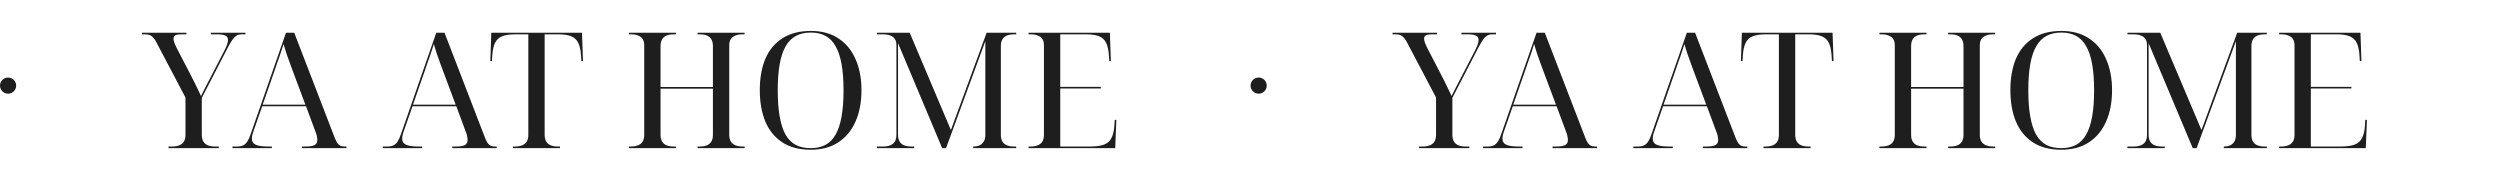 <?xml version="1.0" encoding="UTF-8"?> <svg xmlns="http://www.w3.org/2000/svg" width="2599" height="196" viewBox="0 0 2599 196" fill="none"> <g clip-path="url(#clip0_113_799)"> <circle cx="8.403" cy="89" r="8.403" fill="#1E1E1E"></circle> <path d="M175.173 154V152.319H179.038C182.063 152.319 184.584 151.871 186.601 150.975C188.729 150.079 190.298 148.734 191.306 146.942C192.315 145.149 192.819 142.908 192.819 140.219V101.398L162.905 44.595C161.784 42.354 160.664 40.618 159.543 39.385C158.423 38.041 157.191 37.088 155.846 36.528C154.502 35.968 152.877 35.688 150.973 35.688H147.611V34.007H193.827V35.688H188.113C185.536 35.688 183.576 36.024 182.231 36.696C180.999 37.368 180.382 38.545 180.382 40.225C180.382 41.346 180.663 42.69 181.223 44.259C181.783 45.827 182.623 47.732 183.744 49.973L198.197 77.87C199.429 80.111 200.549 82.296 201.558 84.424C202.566 86.441 203.518 88.402 204.415 90.306C205.311 92.099 206.151 93.836 206.935 95.516C207.72 97.085 208.392 98.541 208.952 99.886C210.297 97.309 211.921 94.06 213.826 90.138C215.842 86.217 217.971 82.128 220.212 77.87L232.984 53.166C234.329 50.589 235.337 48.348 236.009 46.444C236.682 44.539 237.018 42.914 237.018 41.57C237.018 39.329 236.121 37.817 234.329 37.032C232.536 36.136 229.735 35.688 225.926 35.688H219.204V34.007H255.168V35.688H250.966C249.174 35.688 247.549 36.08 246.093 36.864C244.748 37.649 243.348 38.993 241.891 40.898C240.547 42.802 238.978 45.435 237.186 48.796L209.792 101.734V140.219C209.792 142.908 210.297 145.149 211.305 146.942C212.313 148.734 213.826 150.079 215.842 150.975C217.971 151.871 220.548 152.319 223.573 152.319H227.438V154H175.173ZM241.671 154V152.319H246.544C249.009 152.319 251.082 151.927 252.762 151.143C254.443 150.359 255.9 149.014 257.132 147.11C258.364 145.205 259.541 142.572 260.661 139.211L297.298 34.007H305.868L348.051 143.412C348.947 145.653 349.843 147.446 350.74 148.79C351.636 150.023 352.644 150.919 353.765 151.479C354.997 152.039 356.398 152.319 357.966 152.319H360.151V154H313.935V152.319H317.801C322.058 152.319 325.139 151.815 327.044 150.807C328.948 149.799 329.901 148.006 329.901 145.429C329.901 144.757 329.845 144.085 329.733 143.412C329.621 142.628 329.452 141.788 329.228 140.892C329.116 139.995 328.836 139.043 328.388 138.035L318.137 110.473H272.593L263.35 136.858C263.014 137.754 262.734 138.651 262.51 139.547C262.286 140.443 262.118 141.284 262.006 142.068C261.894 142.74 261.838 143.412 261.838 144.085C261.838 147.11 263.182 149.238 265.871 150.471C268.56 151.703 272.873 152.319 278.811 152.319H282.677V154H241.671ZM273.097 108.793H317.464L305.196 76.022C303.74 72.212 302.395 68.571 301.163 65.098C299.93 61.625 298.754 58.32 297.634 55.182C296.625 51.933 295.673 48.796 294.777 45.771C293.992 48.236 293.264 50.533 292.592 52.662C291.92 54.678 291.248 56.695 290.575 58.712C289.903 60.728 289.119 62.913 288.222 65.266C287.438 67.507 286.542 70.14 285.534 73.165L273.097 108.793ZM397.911 154V152.319H402.785C405.25 152.319 407.322 151.927 409.003 151.143C410.683 150.359 412.14 149.014 413.372 147.11C414.605 145.205 415.781 142.572 416.902 139.211L453.538 34.007H462.109L504.291 143.412C505.187 145.653 506.084 147.446 506.98 148.79C507.876 150.023 508.885 150.919 510.005 151.479C511.238 152.039 512.638 152.319 514.207 152.319H516.391V154H470.176V152.319H474.041C478.298 152.319 481.379 151.815 483.284 150.807C485.189 149.799 486.141 148.006 486.141 145.429C486.141 144.757 486.085 144.085 485.973 143.412C485.861 142.628 485.693 141.788 485.469 140.892C485.357 139.995 485.077 139.043 484.629 138.035L474.377 110.473H428.834L419.59 136.858C419.254 137.754 418.974 138.651 418.75 139.547C418.526 140.443 418.358 141.284 418.246 142.068C418.134 142.74 418.078 143.412 418.078 144.085C418.078 147.11 419.422 149.238 422.111 150.471C424.8 151.703 429.114 152.319 435.052 152.319H438.917V154H397.911ZM429.338 108.793H473.705L461.437 76.022C459.98 72.212 458.636 68.571 457.403 65.098C456.171 61.625 454.994 58.32 453.874 55.182C452.866 51.933 451.913 48.796 451.017 45.771C450.233 48.236 449.505 50.533 448.832 52.662C448.16 54.678 447.488 56.695 446.816 58.712C446.143 60.728 445.359 62.913 444.463 65.266C443.679 67.507 442.782 70.14 441.774 73.165L429.338 108.793ZM533.282 154V152.319H535.467C538.492 152.319 541.013 151.871 543.03 150.975C545.158 150.079 546.727 148.734 547.735 146.942C548.744 145.149 549.248 142.908 549.248 140.219V35.688H535.467C529.865 35.688 525.384 36.36 522.022 37.705C518.661 39.049 516.197 41.346 514.628 44.595C513.059 47.844 512.107 52.27 511.771 57.871L511.435 63.417H509.754L510.763 34.007H605.043L606.051 63.417H604.37L604.034 57.871C603.698 52.27 602.746 47.844 601.177 44.595C599.609 41.346 597.144 39.049 593.783 37.705C590.534 36.36 586.052 35.688 580.338 35.688H566.221V140.219C566.221 142.908 566.726 145.149 567.734 146.942C568.742 148.734 570.255 150.079 572.272 150.975C574.4 151.871 576.977 152.319 580.002 152.319H582.187V154H533.282ZM653.761 154V152.319H655.945C658.97 152.319 661.491 151.871 663.508 150.975C665.637 150.079 667.205 148.734 668.214 146.942C669.222 145.149 669.726 142.908 669.726 140.219V47.116C669.726 44.539 669.222 42.41 668.214 40.73C667.205 39.049 665.637 37.817 663.508 37.032C661.491 36.136 658.97 35.688 655.945 35.688H653.761V34.007H702.665V35.688H700.481C697.456 35.688 694.879 36.136 692.75 37.032C690.733 37.929 689.221 39.273 688.212 41.066C687.204 42.858 686.7 45.099 686.7 47.788V90.475H741.15V47.788C741.15 45.099 740.646 42.858 739.638 41.066C738.629 39.273 737.117 37.929 735.1 37.032C733.084 36.136 730.507 35.688 727.37 35.688H725.185V34.007H774.089V35.688H771.905C768.88 35.688 766.359 36.136 764.342 37.032C762.326 37.817 760.757 39.049 759.637 40.73C758.628 42.41 758.124 44.539 758.124 47.116V140.219C758.124 142.908 758.628 145.149 759.637 146.942C760.757 148.734 762.326 150.079 764.342 150.975C766.359 151.871 768.88 152.319 771.905 152.319H774.089V154H725.185V152.319H727.37C730.507 152.319 733.084 151.871 735.1 150.975C737.117 150.079 738.629 148.734 739.638 146.942C740.646 145.149 741.15 142.908 741.15 140.219V92.155H686.7V140.219C686.7 142.908 687.204 145.149 688.212 146.942C689.221 148.734 690.733 150.079 692.75 150.975C694.879 151.871 697.456 152.319 700.481 152.319H702.665V154H653.761ZM842.82 155.681C830.943 155.681 821.084 153.104 813.241 147.95C805.399 142.796 799.517 135.57 795.596 126.271C791.786 116.971 789.882 106.104 789.882 93.668C789.882 81.231 791.786 70.42 795.596 61.233C799.517 52.045 805.399 44.931 813.241 39.889C821.196 34.736 831.112 32.159 842.988 32.159C854.303 32.159 863.827 34.736 871.557 39.889C879.4 44.931 885.338 52.102 889.371 61.401C893.517 70.588 895.589 81.399 895.589 93.836C895.589 106.272 893.517 117.14 889.371 126.439C885.338 135.626 879.4 142.796 871.557 147.95C863.715 153.104 854.135 155.681 842.82 155.681ZM842.82 154C848.758 154 853.855 152.88 858.113 150.639C862.482 148.286 866.011 144.701 868.7 139.883C871.501 134.954 873.574 128.679 874.918 121.061C876.263 113.442 876.935 104.367 876.935 93.836C876.935 83.304 876.263 74.285 874.918 66.778C873.574 59.16 871.501 52.942 868.7 48.124C866.011 43.194 862.538 39.609 858.281 37.368C854.023 35.016 848.926 33.839 842.988 33.839C836.938 33.839 831.728 35.016 827.358 37.368C823.101 39.609 819.572 43.194 816.771 48.124C813.97 52.942 811.897 59.16 810.553 66.778C809.208 74.285 808.536 83.304 808.536 93.836C808.536 104.367 809.208 113.442 810.553 121.061C811.897 128.679 813.914 134.954 816.603 139.883C819.404 144.701 822.933 148.286 827.19 150.639C831.56 152.88 836.769 154 842.82 154ZM911.586 154V152.319H918.141C921.166 152.319 923.686 151.871 925.703 150.975C927.832 150.079 929.4 148.734 930.409 146.942C931.417 145.149 931.921 142.908 931.921 140.219V47.116C931.921 44.539 931.417 42.41 930.409 40.73C929.4 39.049 927.832 37.817 925.703 37.032C923.686 36.136 921.166 35.688 918.141 35.688H911.586V34.007H945.702L988.556 135.178L1025.7 34.007H1056.45V35.688H1054.27C1051.24 35.688 1048.66 36.136 1046.54 37.032C1044.52 37.929 1043.01 39.273 1042 41.066C1040.99 42.858 1040.49 45.099 1040.49 47.788V140.219C1040.49 142.908 1040.99 145.149 1042 146.942C1043.01 148.734 1044.52 150.079 1046.54 150.975C1048.66 151.871 1051.24 152.319 1054.27 152.319H1056.45V154H1011.75V152.319H1012.25C1014.72 152.319 1016.85 151.871 1018.64 150.975C1020.43 150.079 1021.83 148.734 1022.84 146.942C1023.85 145.149 1024.35 142.908 1024.35 140.219V42.746L983.515 154H979.481L933.602 44.931V140.219C933.602 142.908 934.106 145.149 935.114 146.942C936.123 148.734 937.635 150.079 939.652 150.975C941.781 151.871 944.357 152.319 947.382 152.319H950.407V154H911.586ZM1069.3 154V152.319H1071.49C1074.51 152.319 1077.03 151.871 1079.05 150.975C1081.18 150.079 1082.75 148.734 1083.76 146.942C1084.77 145.149 1085.27 142.908 1085.27 140.219V47.116C1085.27 44.539 1084.77 42.41 1083.76 40.73C1082.75 39.049 1081.18 37.817 1079.05 37.032C1077.03 36.136 1074.51 35.688 1071.49 35.688H1069.3V34.007H1153.84L1154.84 63.417H1153.16L1152.83 57.871C1152.49 52.27 1151.54 47.844 1149.97 44.595C1148.4 41.346 1145.94 39.049 1142.58 37.705C1139.33 36.36 1134.85 35.688 1129.13 35.688H1102.24V90.306H1144.43V91.987H1102.24V152.319H1133.33C1139.38 152.319 1144.2 151.647 1147.79 150.303C1151.37 148.958 1153.95 146.662 1155.52 143.412C1157.2 140.163 1158.21 135.738 1158.54 130.136L1158.88 124.59H1160.56L1159.38 154H1069.3Z" fill="#1E1E1E"></path> <circle cx="1308.5" cy="89" r="8.403" fill="#1E1E1E"></circle> <path d="M1475.27 154V152.319H1479.14C1482.16 152.319 1484.68 151.871 1486.7 150.975C1488.83 150.079 1490.4 148.734 1491.4 146.942C1492.41 145.149 1492.92 142.908 1492.92 140.219V101.398L1463 44.595C1461.88 42.354 1460.76 40.618 1459.64 39.385C1458.52 38.041 1457.29 37.088 1455.94 36.528C1454.6 35.968 1452.97 35.688 1451.07 35.688H1447.71V34.007H1493.92V35.688H1488.21C1485.63 35.688 1483.67 36.024 1482.33 36.696C1481.1 37.368 1480.48 38.545 1480.48 40.225C1480.48 41.346 1480.76 42.69 1481.32 44.259C1481.88 45.827 1482.72 47.732 1483.84 49.973L1498.29 77.87C1499.53 80.111 1500.65 82.296 1501.65 84.424C1502.66 86.441 1503.62 88.402 1504.51 90.306C1505.41 92.099 1506.25 93.836 1507.03 95.516C1507.82 97.085 1508.49 98.541 1509.05 99.886C1510.39 97.309 1512.02 94.06 1513.92 90.138C1515.94 86.217 1518.07 82.128 1520.31 77.87L1533.08 53.166C1534.43 50.589 1535.43 48.348 1536.11 46.444C1536.78 44.539 1537.11 42.914 1537.11 41.57C1537.11 39.329 1536.22 37.817 1534.43 37.032C1532.63 36.136 1529.83 35.688 1526.02 35.688H1519.3V34.007H1555.26V35.688H1551.06C1549.27 35.688 1547.65 36.08 1546.19 36.864C1544.85 37.649 1543.44 38.993 1541.99 40.898C1540.64 42.802 1539.08 45.435 1537.28 48.796L1509.89 101.734V140.219C1509.89 142.908 1510.39 145.149 1511.4 146.942C1512.41 148.734 1513.92 150.079 1515.94 150.975C1518.07 151.871 1520.65 152.319 1523.67 152.319H1527.54V154H1475.27ZM1541.77 154V152.319H1546.64C1549.11 152.319 1551.18 151.927 1552.86 151.143C1554.54 150.359 1556 149.014 1557.23 147.11C1558.46 145.205 1559.64 142.572 1560.76 139.211L1597.39 34.007H1605.97L1648.15 143.412C1649.04 145.653 1649.94 147.446 1650.84 148.79C1651.73 150.023 1652.74 150.919 1653.86 151.479C1655.09 152.039 1656.49 152.319 1658.06 152.319H1660.25V154H1614.03V152.319H1617.9C1622.16 152.319 1625.24 151.815 1627.14 150.807C1629.05 149.799 1630 148.006 1630 145.429C1630 144.757 1629.94 144.085 1629.83 143.412C1629.72 142.628 1629.55 141.788 1629.33 140.892C1629.21 139.995 1628.93 139.043 1628.49 138.035L1618.23 110.473H1572.69L1563.45 136.858C1563.11 137.754 1562.83 138.651 1562.61 139.547C1562.38 140.443 1562.21 141.284 1562.1 142.068C1561.99 142.74 1561.93 143.412 1561.93 144.085C1561.93 147.11 1563.28 149.238 1565.97 150.471C1568.66 151.703 1572.97 152.319 1578.91 152.319H1582.77V154H1541.77ZM1573.19 108.793H1617.56L1605.29 76.022C1603.84 72.212 1602.49 68.571 1601.26 65.098C1600.03 61.625 1598.85 58.32 1597.73 55.182C1596.72 51.933 1595.77 48.796 1594.87 45.771C1594.09 48.236 1593.36 50.533 1592.69 52.662C1592.02 54.678 1591.34 56.695 1590.67 58.712C1590 60.728 1589.22 62.913 1588.32 65.266C1587.54 67.507 1586.64 70.14 1585.63 73.165L1573.19 108.793ZM1698.01 154V152.319H1702.88C1705.35 152.319 1707.42 151.927 1709.1 151.143C1710.78 150.359 1712.24 149.014 1713.47 147.11C1714.7 145.205 1715.88 142.572 1717 139.211L1753.64 34.007H1762.21L1804.39 143.412C1805.28 145.653 1806.18 147.446 1807.08 148.79C1807.97 150.023 1808.98 150.919 1810.1 151.479C1811.33 152.039 1812.74 152.319 1814.3 152.319H1816.49V154H1770.27V152.319H1774.14C1778.4 152.319 1781.48 151.815 1783.38 150.807C1785.29 149.799 1786.24 148.006 1786.24 145.429C1786.24 144.757 1786.18 144.085 1786.07 143.412C1785.96 142.628 1785.79 141.788 1785.57 140.892C1785.45 139.995 1785.17 139.043 1784.73 138.035L1774.47 110.473H1728.93L1719.69 136.858C1719.35 137.754 1719.07 138.651 1718.85 139.547C1718.62 140.443 1718.46 141.284 1718.34 142.068C1718.23 142.74 1718.18 143.412 1718.18 144.085C1718.18 147.11 1719.52 149.238 1722.21 150.471C1724.9 151.703 1729.21 152.319 1735.15 152.319H1739.01V154H1698.01ZM1729.43 108.793H1773.8L1761.53 76.022C1760.08 72.212 1758.73 68.571 1757.5 65.098C1756.27 61.625 1755.09 58.32 1753.97 55.182C1752.96 51.933 1752.01 48.796 1751.11 45.771C1750.33 48.236 1749.6 50.533 1748.93 52.662C1748.26 54.678 1747.59 56.695 1746.91 58.712C1746.24 60.728 1745.46 62.913 1744.56 65.266C1743.78 67.507 1742.88 70.14 1741.87 73.165L1729.43 108.793ZM1833.38 154V152.319H1835.56C1838.59 152.319 1841.11 151.871 1843.13 150.975C1845.26 150.079 1846.82 148.734 1847.83 146.942C1848.84 145.149 1849.34 142.908 1849.34 140.219V35.688H1835.56C1829.96 35.688 1825.48 36.36 1822.12 37.705C1818.76 39.049 1816.29 41.346 1814.73 44.595C1813.16 47.844 1812.2 52.27 1811.87 57.871L1811.53 63.417H1809.85L1810.86 34.007H1905.14L1906.15 63.417H1904.47L1904.13 57.871C1903.8 52.27 1902.84 47.844 1901.27 44.595C1899.71 41.346 1897.24 39.049 1893.88 37.705C1890.63 36.36 1886.15 35.688 1880.44 35.688H1866.32V140.219C1866.32 142.908 1866.82 145.149 1867.83 146.942C1868.84 148.734 1870.35 150.079 1872.37 150.975C1874.5 151.871 1877.07 152.319 1880.1 152.319H1882.28V154H1833.38ZM1953.86 154V152.319H1956.04C1959.07 152.319 1961.59 151.871 1963.61 150.975C1965.73 150.079 1967.3 148.734 1968.31 146.942C1969.32 145.149 1969.82 142.908 1969.82 140.219V47.116C1969.82 44.539 1969.32 42.41 1968.31 40.73C1967.3 39.049 1965.73 37.817 1963.61 37.032C1961.59 36.136 1959.07 35.688 1956.04 35.688H1953.86V34.007H2002.76V35.688H2000.58C1997.55 35.688 1994.98 36.136 1992.85 37.032C1990.83 37.929 1989.32 39.273 1988.31 41.066C1987.3 42.858 1986.8 45.099 1986.8 47.788V90.475H2041.25V47.788C2041.25 45.099 2040.74 42.858 2039.73 41.066C2038.73 39.273 2037.21 37.929 2035.2 37.032C2033.18 36.136 2030.6 35.688 2027.47 35.688H2025.28V34.007H2074.19V35.688H2072C2068.98 35.688 2066.46 36.136 2064.44 37.032C2062.42 37.817 2060.85 39.049 2059.73 40.73C2058.73 42.41 2058.22 44.539 2058.22 47.116V140.219C2058.22 142.908 2058.73 145.149 2059.73 146.942C2060.85 148.734 2062.42 150.079 2064.44 150.975C2066.46 151.871 2068.98 152.319 2072 152.319H2074.19V154H2025.28V152.319H2027.47C2030.6 152.319 2033.18 151.871 2035.2 150.975C2037.21 150.079 2038.73 148.734 2039.73 146.942C2040.74 145.149 2041.25 142.908 2041.25 140.219V92.155H1986.8V140.219C1986.8 142.908 1987.3 145.149 1988.31 146.942C1989.32 148.734 1990.83 150.079 1992.85 150.975C1994.98 151.871 1997.55 152.319 2000.58 152.319H2002.76V154H1953.86ZM2142.92 155.681C2131.04 155.681 2121.18 153.104 2113.34 147.95C2105.5 142.796 2099.61 135.57 2095.69 126.271C2091.88 116.971 2089.98 106.104 2089.98 93.668C2089.98 81.231 2091.88 70.42 2095.69 61.233C2099.61 52.045 2105.5 44.931 2113.34 39.889C2121.29 34.736 2131.21 32.159 2143.08 32.159C2154.4 32.159 2163.92 34.736 2171.65 39.889C2179.5 44.931 2185.44 52.102 2189.47 61.401C2193.61 70.588 2195.69 81.399 2195.69 93.836C2195.69 106.272 2193.61 117.14 2189.47 126.439C2185.44 135.626 2179.5 142.796 2171.65 147.95C2163.81 153.104 2154.23 155.681 2142.92 155.681ZM2142.92 154C2148.85 154 2153.95 152.88 2158.21 150.639C2162.58 148.286 2166.11 144.701 2168.8 139.883C2171.6 134.954 2173.67 128.679 2175.02 121.061C2176.36 113.442 2177.03 104.367 2177.03 93.836C2177.03 83.304 2176.36 74.285 2175.02 66.778C2173.67 59.16 2171.6 52.942 2168.8 48.124C2166.11 43.194 2162.64 39.609 2158.38 37.368C2154.12 35.016 2149.02 33.839 2143.08 33.839C2137.03 33.839 2131.82 35.016 2127.46 37.368C2123.2 39.609 2119.67 43.194 2116.87 48.124C2114.07 52.942 2111.99 59.16 2110.65 66.778C2109.31 74.285 2108.63 83.304 2108.63 93.836C2108.63 104.367 2109.31 113.442 2110.65 121.061C2111.99 128.679 2114.01 134.954 2116.7 139.883C2119.5 144.701 2123.03 148.286 2127.29 150.639C2131.66 152.88 2136.87 154 2142.92 154ZM2211.68 154V152.319H2218.24C2221.26 152.319 2223.78 151.871 2225.8 150.975C2227.93 150.079 2229.5 148.734 2230.51 146.942C2231.51 145.149 2232.02 142.908 2232.02 140.219V47.116C2232.02 44.539 2231.51 42.41 2230.51 40.73C2229.5 39.049 2227.93 37.817 2225.8 37.032C2223.78 36.136 2221.26 35.688 2218.24 35.688H2211.68V34.007H2245.8L2288.65 135.178L2325.79 34.007H2356.55V35.688H2354.36C2351.34 35.688 2348.76 36.136 2346.63 37.032C2344.62 37.929 2343.1 39.273 2342.1 41.066C2341.09 42.858 2340.58 45.099 2340.58 47.788V140.219C2340.58 142.908 2341.09 145.149 2342.1 146.942C2343.1 148.734 2344.62 150.079 2346.63 150.975C2348.76 151.871 2351.34 152.319 2354.36 152.319H2356.55V154H2311.85V152.319H2312.35C2314.81 152.319 2316.94 151.871 2318.74 150.975C2320.53 150.079 2321.93 148.734 2322.94 146.942C2323.95 145.149 2324.45 142.908 2324.45 140.219V42.746L2283.61 154H2279.58L2233.7 44.931V140.219C2233.7 142.908 2234.2 145.149 2235.21 146.942C2236.22 148.734 2237.73 150.079 2239.75 150.975C2241.88 151.871 2244.45 152.319 2247.48 152.319H2250.5V154H2211.68ZM2369.4 154V152.319H2371.59C2374.61 152.319 2377.13 151.871 2379.15 150.975C2381.28 150.079 2382.85 148.734 2383.85 146.942C2384.86 145.149 2385.37 142.908 2385.37 140.219V47.116C2385.37 44.539 2384.86 42.41 2383.85 40.73C2382.85 39.049 2381.28 37.817 2379.15 37.032C2377.13 36.136 2374.61 35.688 2371.59 35.688H2369.4V34.007H2453.93L2454.94 63.417H2453.26L2452.93 57.871C2452.59 52.27 2451.64 47.844 2450.07 44.595C2448.5 41.346 2446.03 39.049 2442.67 37.705C2439.42 36.36 2434.94 35.688 2429.23 35.688H2402.34V90.306H2444.52V91.987H2402.34V152.319H2433.43C2439.48 152.319 2444.3 151.647 2447.88 150.303C2451.47 148.958 2454.05 146.662 2455.61 143.412C2457.29 140.163 2458.3 135.738 2458.64 130.136L2458.98 124.59H2460.66L2459.48 154H2369.4Z" fill="#1E1E1E"></path> </g> <defs> <clipPath id="clip0_113_799"> <rect width="2599" height="195.786" fill="white"></rect> </clipPath> </defs> </svg> 